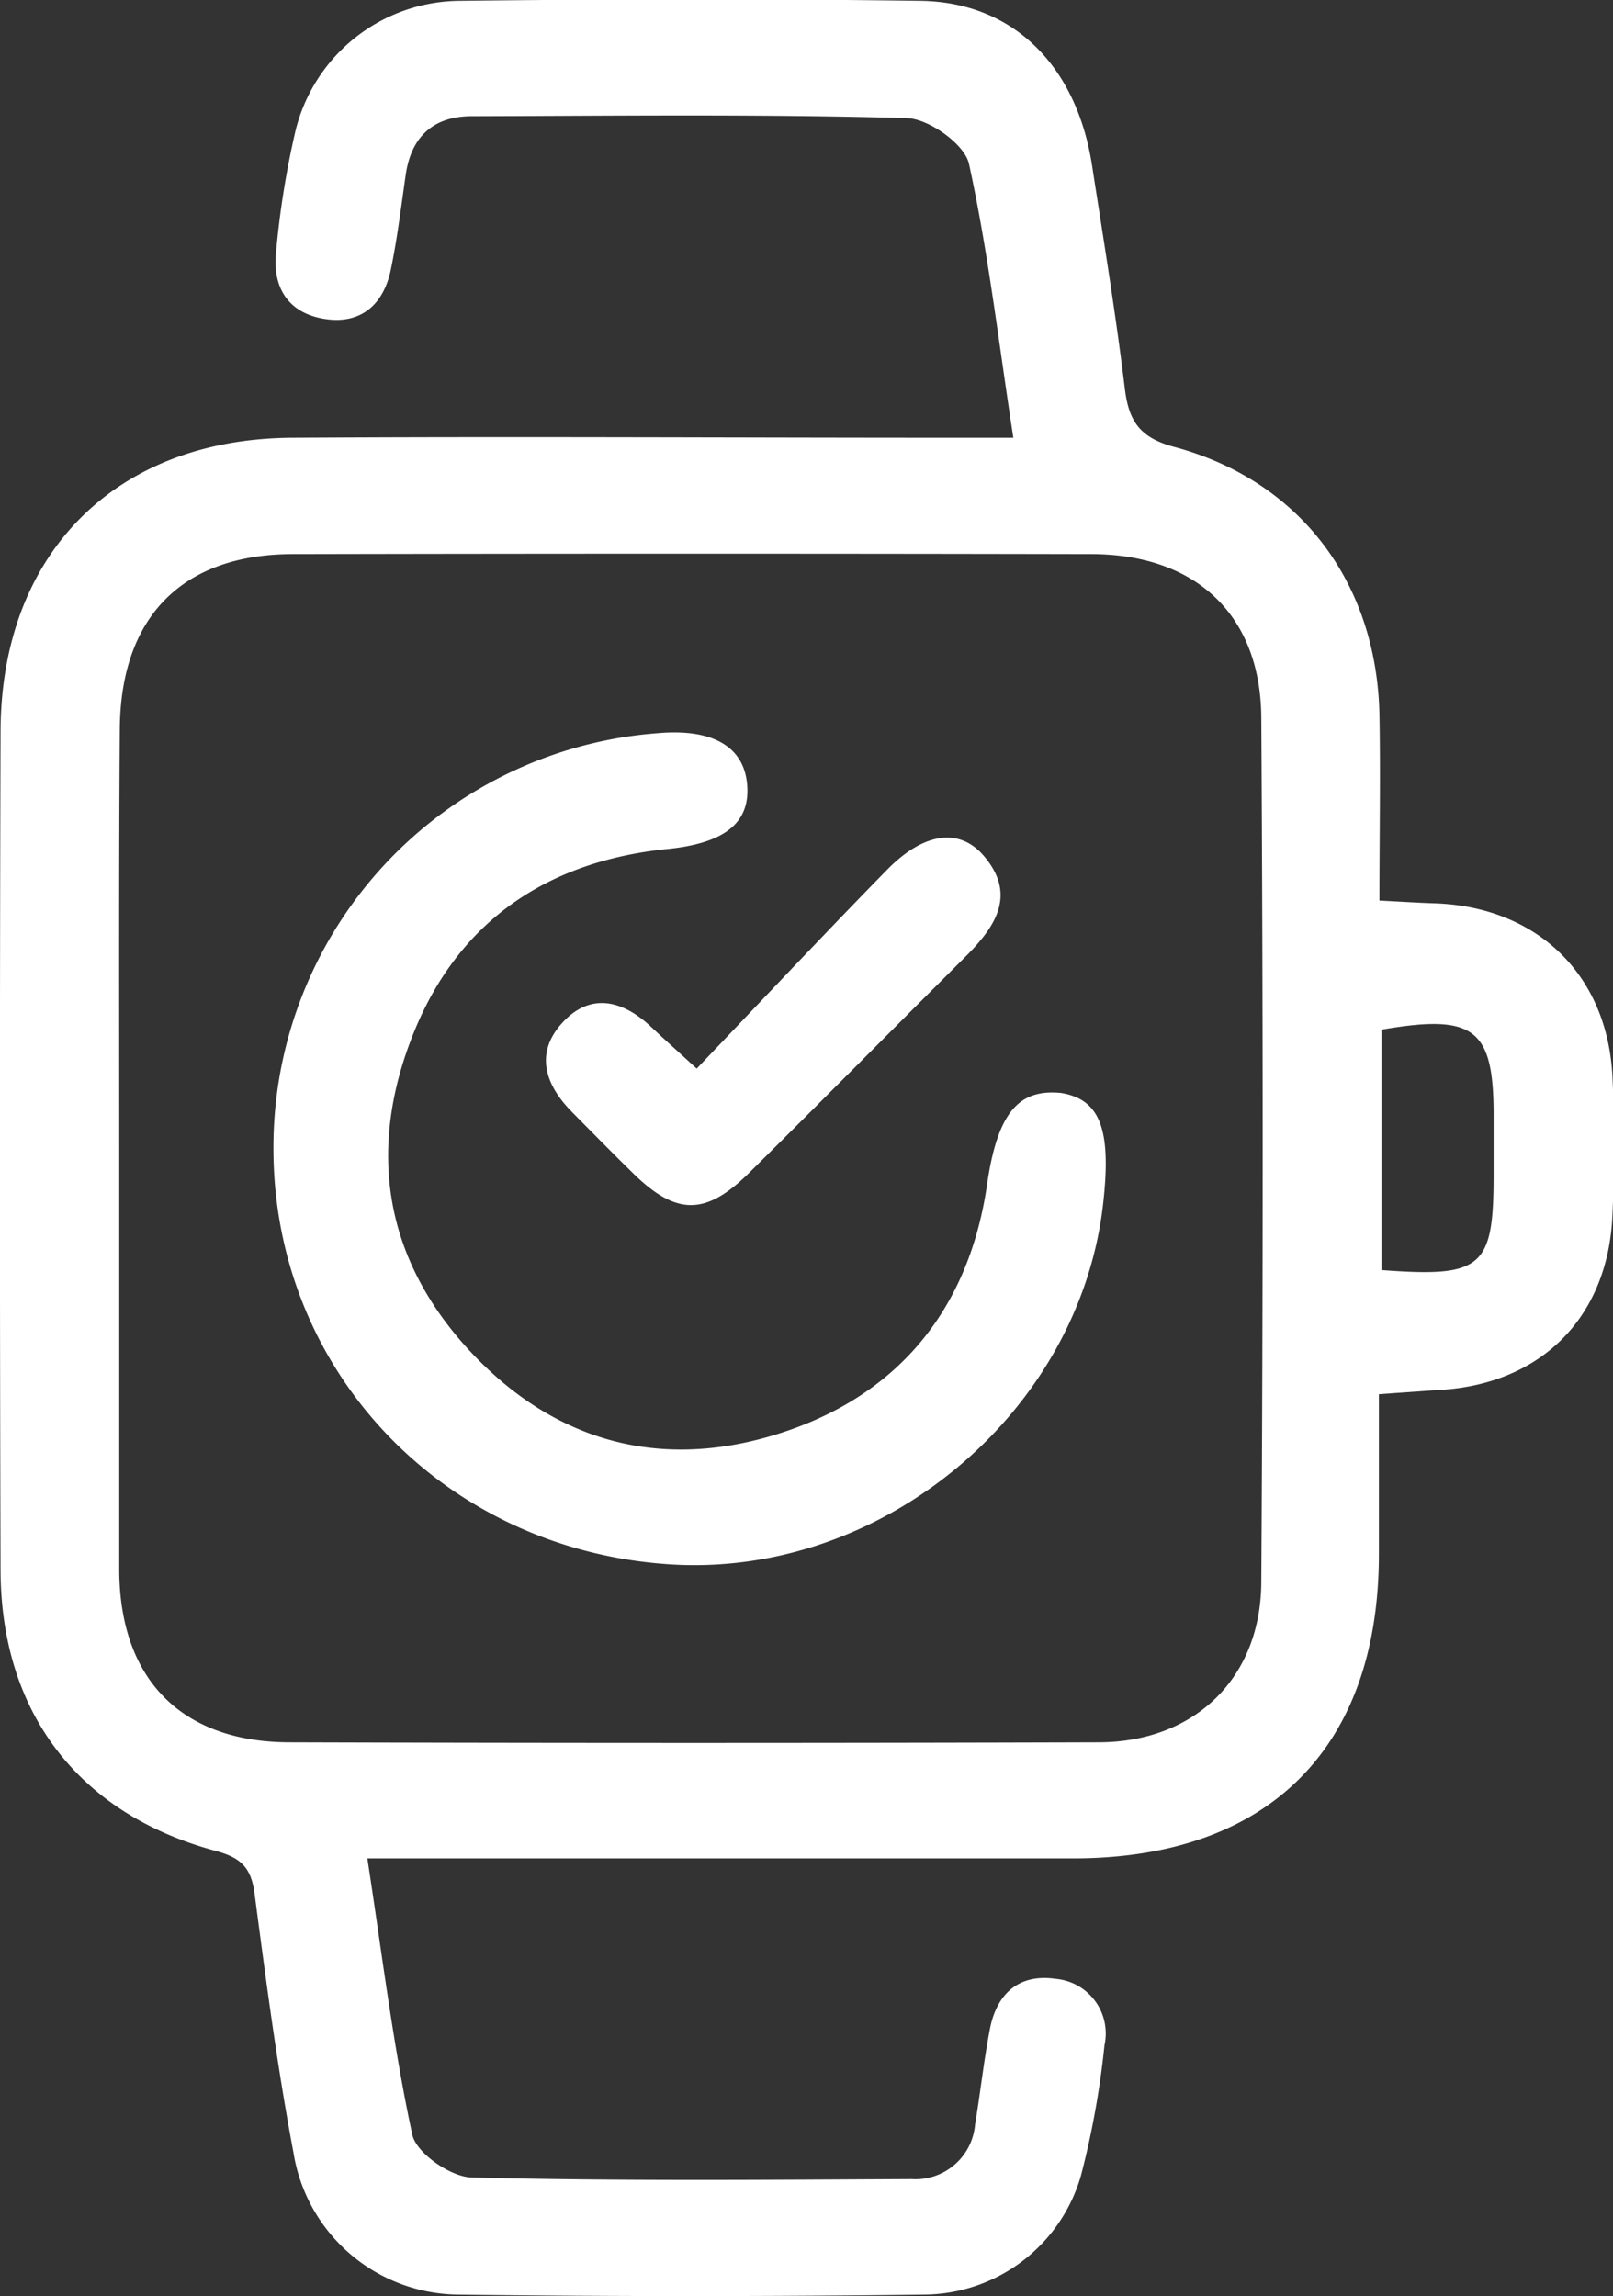 <svg id="Слой_1" data-name="Слой 1" xmlns="http://www.w3.org/2000/svg" viewBox="0 0 117.68 167.54"><rect x="0" y="0" width="117.68" height="167.54" fill="#333333" stroke="none"/><defs><style>.cls-1{fill:#fff;}</style></defs><title>clock</title><path class="cls-1" d="M904.19-101.24v11.66c0,14.16-8.06,22.19-22.27,22.21q-23.52,0-47,0h-4.53c1.08,7,1.88,13.66,3.28,20.16.29,1.34,2.81,3.09,4.33,3.12,10.7.27,21.4.17,32.11.12a4.36,4.36,0,0,0,4.62-4c.39-2.33.64-4.69,1.09-7,.51-2.56,2.14-4,4.79-3.61a4,4,0,0,1,3.56,4.84,63.41,63.41,0,0,1-1.72,9.53A12,12,0,0,1,871-35.54q-17,.21-34,0a12.3,12.3,0,0,1-12-10.37c-1.18-6.23-2-12.54-2.83-18.83-.24-1.9-.93-2.66-2.82-3.17-10-2.68-15.68-10.08-15.72-20.46q-.09-30.64,0-61.27c.05-12.92,8.37-21.31,21.26-21.39,16.05-.1,32.1,0,48.16,0h4.47c-1.08-7-1.83-13.56-3.24-20-.32-1.42-2.93-3.28-4.53-3.32-10.57-.3-21.15-.17-31.73-.14-2.75,0-4.4,1.43-4.82,4.21-.34,2.34-.62,4.7-1.1,7-.53,2.54-2.19,4-4.83,3.58s-3.81-2.28-3.54-4.85a64.3,64.3,0,0,1,1.41-8.84,12.43,12.43,0,0,1,12-9.52c11.2-.13,22.4-.15,33.6,0,6.75.09,11.39,4.72,12.52,12,.84,5.42,1.73,10.82,2.39,16.26.28,2.37,1.06,3.6,3.58,4.28,9.2,2.46,14.78,9.9,15,19.49.08,4.45,0,8.91,0,13.62,1.57.08,2.77.16,4,.2,7.48.24,12.63,5.18,13,12.65.16,3.35.15,6.73,0,10.08-.31,7.55-5.3,12.46-12.84,12.79Zm-91.9-17.88c0,10.21,0,20.42,0,30.63,0,8,4.49,12.63,12.42,12.65q29.49.09,59,0c7,0,11.86-4.65,11.9-11.67q.2-31.56,0-63.12c-.06-7.52-4.82-11.89-12.38-11.91q-29.12-.06-58.24,0c-8.12,0-12.62,4.6-12.66,12.82C812.26-139.54,812.29-129.33,812.29-119.12Zm92.09,8.82c7.33.56,8.17-.18,8.18-6.84,0-1.49,0-3,0-4.48,0-6.3-1.41-7.39-8.18-6.22Z" transform="translate(-803.59 202.97)"/><path class="cls-1" d="M823.54-119.07a30.31,30.31,0,0,1,28-30.4c4-.36,6.32.95,6.56,3.74s-1.63,4.29-5.83,4.71c-8.81.9-15.28,5.31-18.55,13.54s-2.17,16,3.77,22.67c6.09,6.81,13.84,9.22,22.65,6.53s14.11-9,15.46-18.24c.78-5.4,2.39-7,5.41-6.7,2.84.47,3.67,2.66,3.07,8C882.4-99.93,868-87.88,852.56-88.82,836.07-89.84,823.59-102.84,823.54-119.07Z" transform="translate(-803.59 202.97)"/><path class="cls-1" d="M854.42-125c4.77-5,9.27-9.79,13.87-14.49,2.68-2.74,5.28-3.11,7.06-1.05,2.35,2.73,1,5-1.1,7.15-5.38,5.36-10.71,10.76-16.11,16.1-3.08,3-5.2,3-8.29,0-1.52-1.48-3-3-4.48-4.49-2-2-2.81-4.33-.74-6.58s4.45-1.61,6.53.38C852-127.19,852.81-126.47,854.42-125Z" transform="translate(-803.59 202.97)"/></svg>